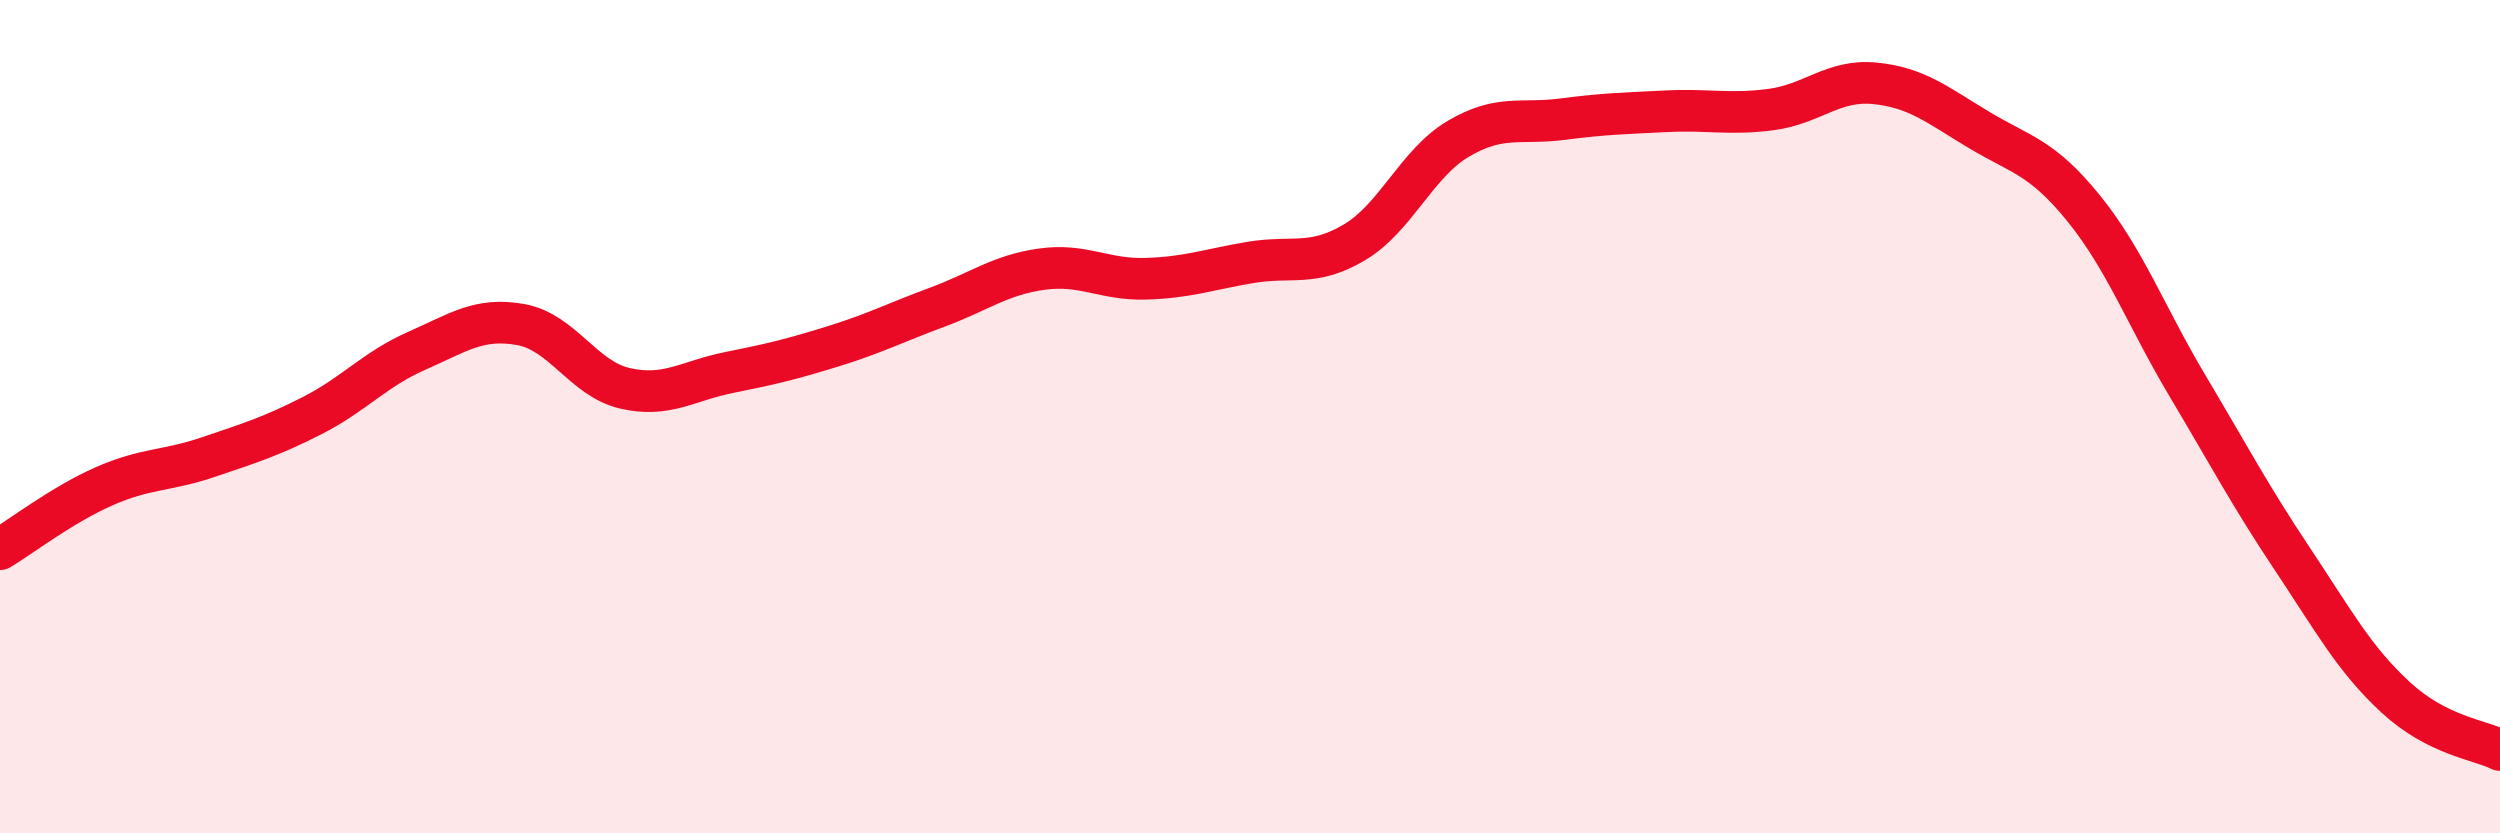 
    <svg width="60" height="20" viewBox="0 0 60 20" xmlns="http://www.w3.org/2000/svg">
      <path
        d="M 0,13.18 C 0.5,12.88 1.5,12.11 2.5,11.67 C 3.5,11.23 4,11.31 5,10.97 C 6,10.63 6.5,10.48 7.5,9.97 C 8.5,9.46 9,8.86 10,8.42 C 11,7.98 11.5,7.61 12.5,7.79 C 13.5,7.97 14,9.09 15,9.32 C 16,9.55 16.5,9.14 17.5,8.94 C 18.5,8.74 19,8.62 20,8.31 C 21,8 21.5,7.74 22.5,7.37 C 23.5,7 24,6.6 25,6.46 C 26,6.32 26.5,6.72 27.5,6.69 C 28.5,6.66 29,6.47 30,6.3 C 31,6.13 31.5,6.41 32.5,5.82 C 33.5,5.23 34,3.92 35,3.33 C 36,2.74 36.5,2.99 37.5,2.86 C 38.5,2.73 39,2.72 40,2.67 C 41,2.62 41.5,2.76 42.5,2.63 C 43.5,2.5 44,1.9 45,2 C 46,2.1 46.5,2.52 47.5,3.12 C 48.5,3.72 49,3.76 50,4.99 C 51,6.22 51.5,7.58 52.5,9.26 C 53.5,10.94 54,11.89 55,13.39 C 56,14.89 56.5,15.82 57.5,16.74 C 58.5,17.66 59.5,17.75 60,18L60 20L0 20Z"
        fill="#EB0A25"
        opacity="0.1"
        stroke-linecap="round"
        stroke-linejoin="round"
      />
      <path
        d="M 0,13.18 C 0.5,12.88 1.5,12.11 2.5,11.67 C 3.5,11.23 4,11.31 5,10.97 C 6,10.63 6.5,10.48 7.5,9.97 C 8.5,9.46 9,8.86 10,8.42 C 11,7.98 11.5,7.61 12.5,7.79 C 13.5,7.97 14,9.09 15,9.32 C 16,9.55 16.5,9.14 17.5,8.94 C 18.5,8.74 19,8.62 20,8.31 C 21,8 21.5,7.74 22.5,7.37 C 23.5,7 24,6.6 25,6.46 C 26,6.32 26.5,6.72 27.5,6.69 C 28.5,6.66 29,6.47 30,6.3 C 31,6.13 31.5,6.41 32.5,5.82 C 33.5,5.23 34,3.92 35,3.33 C 36,2.74 36.5,2.99 37.5,2.86 C 38.5,2.73 39,2.72 40,2.67 C 41,2.62 41.5,2.76 42.5,2.63 C 43.5,2.5 44,1.9 45,2 C 46,2.1 46.5,2.52 47.5,3.12 C 48.5,3.72 49,3.76 50,4.99 C 51,6.22 51.5,7.58 52.5,9.26 C 53.5,10.94 54,11.89 55,13.39 C 56,14.89 56.5,15.82 57.5,16.74 C 58.5,17.66 59.5,17.75 60,18"
        stroke="#EB0A25"
        stroke-width="1"
        fill="none"
        stroke-linecap="round"
        stroke-linejoin="round"
      />
    </svg>
  